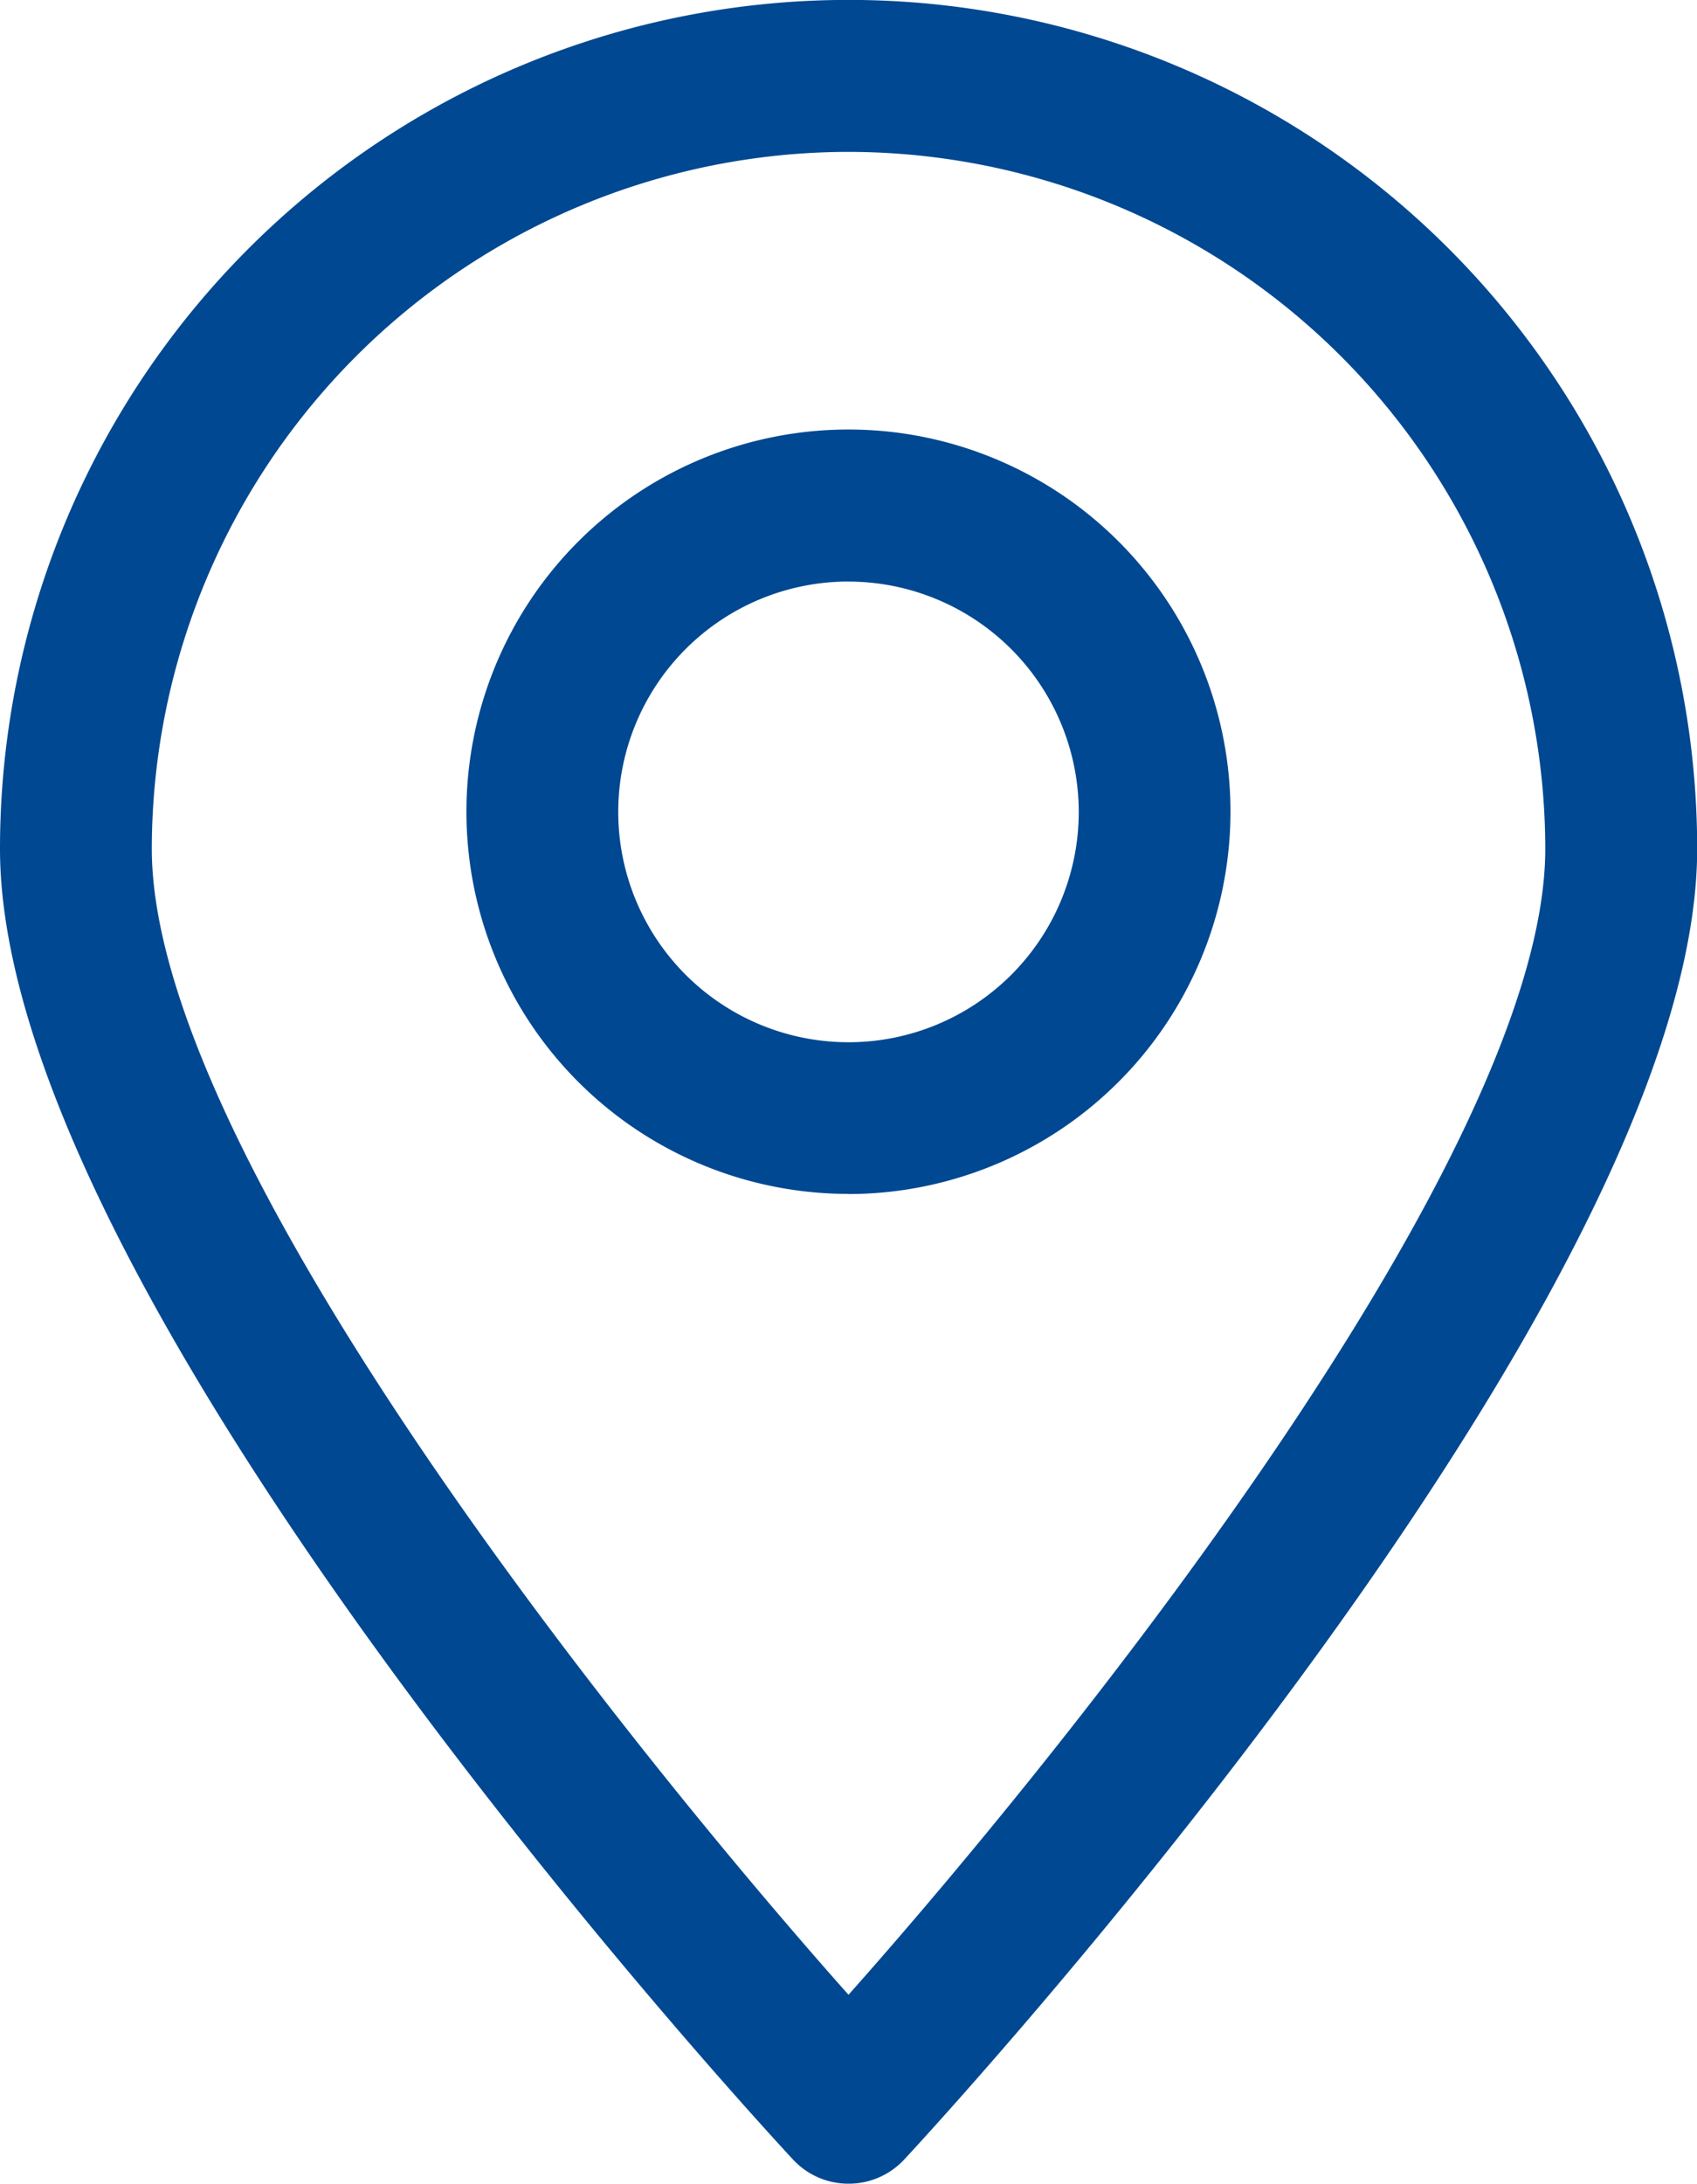 <svg xmlns="http://www.w3.org/2000/svg" xmlns:xlink="http://www.w3.org/1999/xlink" width="38.096" height="49" viewBox="0 0 38.096 49">
  <defs>
    <style>
      .cls-1 {
        fill: #004891;
      }

      .cls-2 {
        clip-path: url(#clip-path);
      }
    </style>
    <clipPath id="clip-path">
      <rect id="Rechteck_43" data-name="Rechteck 43" class="cls-1" width="38.096" height="49"/>
    </clipPath>
  </defs>
  <g id="Gruppe_33" data-name="Gruppe 33" transform="translate(0 0)">
    <g id="Gruppe_24" data-name="Gruppe 24" class="cls-2" transform="translate(0 0)">
      <path id="Pfad_16" data-name="Pfad 16" class="cls-1" d="M19.048,49h0a1.694,1.694,0,0,1-1.247-.544C17.073,47.675,0,29.182,0,19.048a19.048,19.048,0,0,1,38.1,0c0,10.133-17.073,28.627-17.8,29.408A1.7,1.7,0,0,1,19.048,49m0-45.592a15.658,15.658,0,0,0-15.64,15.64c0,6.726,10.335,19.744,15.64,25.713C24.354,38.793,34.69,25.774,34.69,19.048A15.659,15.659,0,0,0,19.048,3.408" transform="translate(0 0)"/>
      <path id="Pfad_17" data-name="Pfad 17" class="cls-1" d="M16.637,24.571A8.576,8.576,0,1,1,25.212,16a8.585,8.585,0,0,1-8.576,8.574m0-13.744A5.169,5.169,0,1,0,21.806,16a5.175,5.175,0,0,0-5.169-5.169" transform="translate(2.411 2.219)"/>
    </g>
  </g>
</svg>
